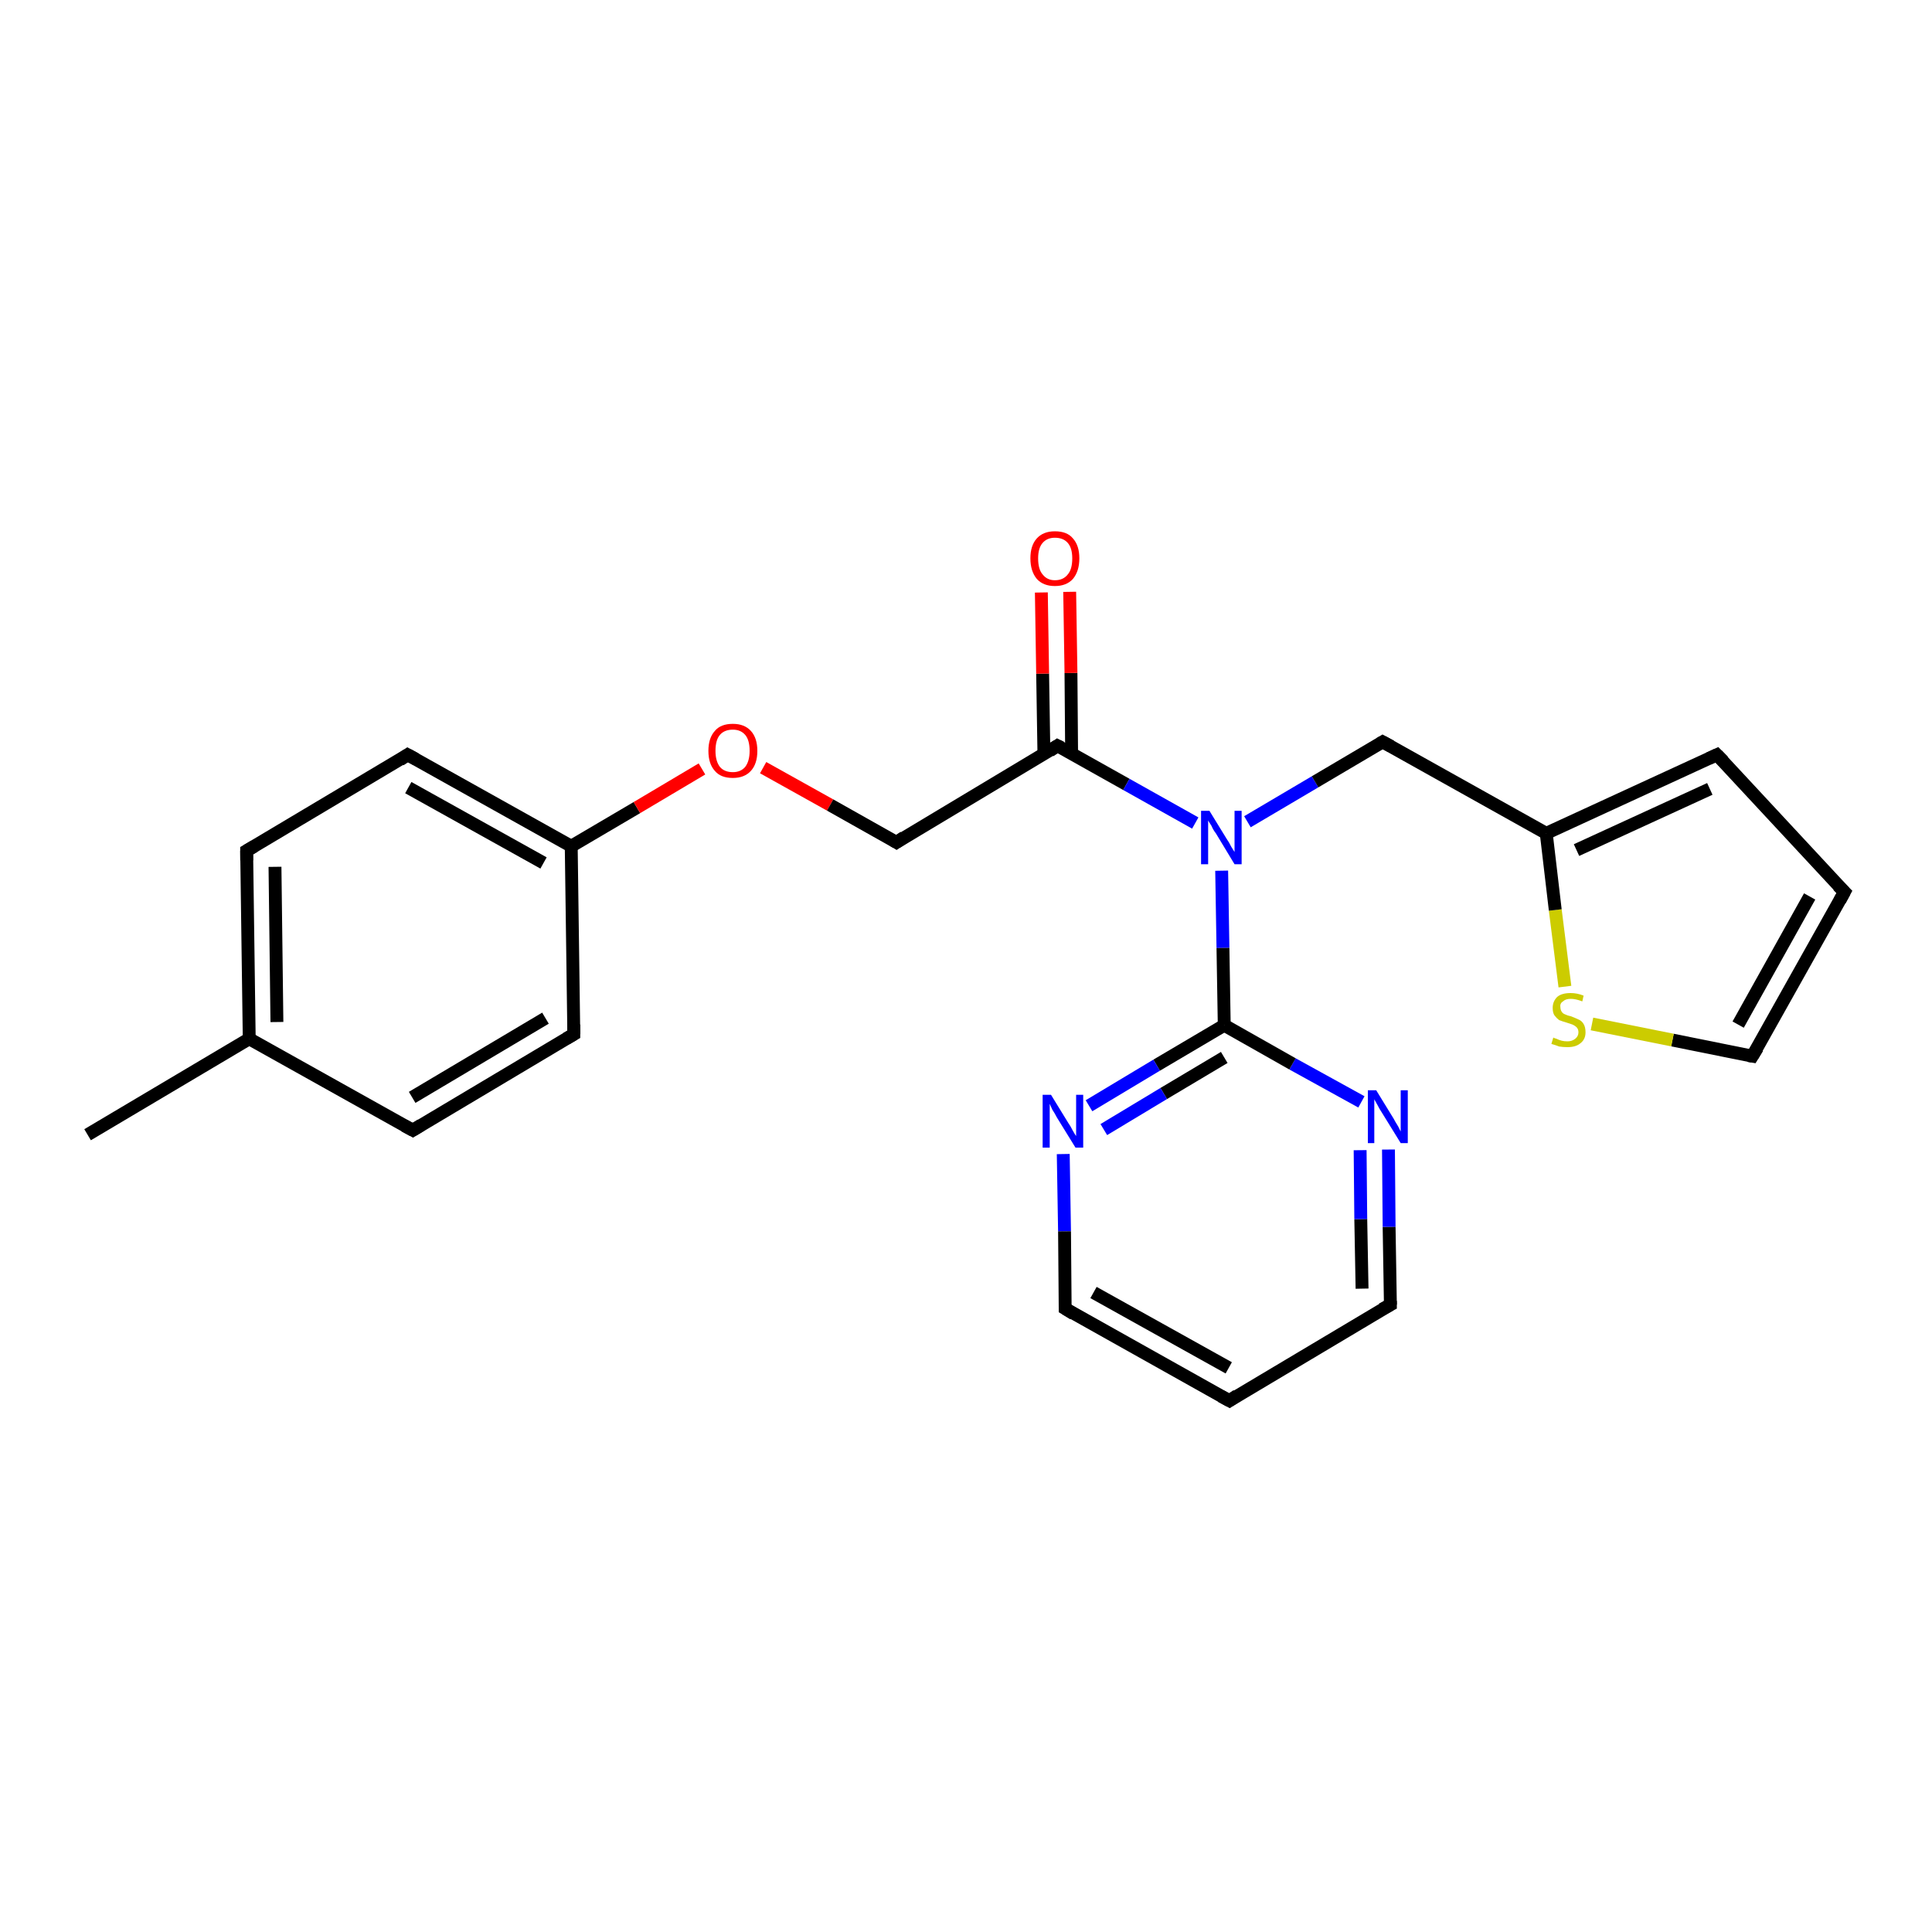 <?xml version='1.0' encoding='iso-8859-1'?>
<svg version='1.1' baseProfile='full'
              xmlns='http://www.w3.org/2000/svg'
                      xmlns:rdkit='http://www.rdkit.org/xml'
                      xmlns:xlink='http://www.w3.org/1999/xlink'
                  xml:space='preserve'
width='300px' height='300px' viewBox='0 0 300 300'>
<!-- END OF HEADER -->
<rect style='opacity:1.0;fill:#FFFFFF;stroke:none' width='300.0' height='300.0' x='0.0' y='0.0'> </rect>
<path class='bond-0 atom-0 atom-1' d='M 13.6,176.2 L 38.7,161.3' style='fill:none;fill-rule:evenodd;stroke:#000000;stroke-width:2.0px;stroke-linecap:butt;stroke-linejoin:miter;stroke-opacity:1' />
<path class='bond-1 atom-1 atom-2' d='M 38.7,161.3 L 38.3,132.1' style='fill:none;fill-rule:evenodd;stroke:#000000;stroke-width:2.0px;stroke-linecap:butt;stroke-linejoin:miter;stroke-opacity:1' />
<path class='bond-1 atom-1 atom-2' d='M 43.0,158.7 L 42.7,134.6' style='fill:none;fill-rule:evenodd;stroke:#000000;stroke-width:2.0px;stroke-linecap:butt;stroke-linejoin:miter;stroke-opacity:1' />
<path class='bond-2 atom-2 atom-3' d='M 38.3,132.1 L 63.3,117.2' style='fill:none;fill-rule:evenodd;stroke:#000000;stroke-width:2.0px;stroke-linecap:butt;stroke-linejoin:miter;stroke-opacity:1' />
<path class='bond-3 atom-3 atom-4' d='M 63.3,117.2 L 88.7,131.4' style='fill:none;fill-rule:evenodd;stroke:#000000;stroke-width:2.0px;stroke-linecap:butt;stroke-linejoin:miter;stroke-opacity:1' />
<path class='bond-3 atom-3 atom-4' d='M 63.4,122.3 L 84.4,134.0' style='fill:none;fill-rule:evenodd;stroke:#000000;stroke-width:2.0px;stroke-linecap:butt;stroke-linejoin:miter;stroke-opacity:1' />
<path class='bond-4 atom-4 atom-5' d='M 88.7,131.4 L 98.9,125.4' style='fill:none;fill-rule:evenodd;stroke:#000000;stroke-width:2.0px;stroke-linecap:butt;stroke-linejoin:miter;stroke-opacity:1' />
<path class='bond-4 atom-4 atom-5' d='M 98.9,125.4 L 109.0,119.4' style='fill:none;fill-rule:evenodd;stroke:#FF0000;stroke-width:2.0px;stroke-linecap:butt;stroke-linejoin:miter;stroke-opacity:1' />
<path class='bond-5 atom-5 atom-6' d='M 118.5,119.2 L 128.9,125.0' style='fill:none;fill-rule:evenodd;stroke:#FF0000;stroke-width:2.0px;stroke-linecap:butt;stroke-linejoin:miter;stroke-opacity:1' />
<path class='bond-5 atom-5 atom-6' d='M 128.9,125.0 L 139.2,130.8' style='fill:none;fill-rule:evenodd;stroke:#000000;stroke-width:2.0px;stroke-linecap:butt;stroke-linejoin:miter;stroke-opacity:1' />
<path class='bond-6 atom-6 atom-7' d='M 139.2,130.8 L 164.2,115.8' style='fill:none;fill-rule:evenodd;stroke:#000000;stroke-width:2.0px;stroke-linecap:butt;stroke-linejoin:miter;stroke-opacity:1' />
<path class='bond-7 atom-7 atom-8' d='M 166.4,117.1 L 166.3,104.5' style='fill:none;fill-rule:evenodd;stroke:#000000;stroke-width:2.0px;stroke-linecap:butt;stroke-linejoin:miter;stroke-opacity:1' />
<path class='bond-7 atom-7 atom-8' d='M 166.3,104.5 L 166.1,91.9' style='fill:none;fill-rule:evenodd;stroke:#FF0000;stroke-width:2.0px;stroke-linecap:butt;stroke-linejoin:miter;stroke-opacity:1' />
<path class='bond-7 atom-7 atom-8' d='M 162.1,117.1 L 161.9,104.6' style='fill:none;fill-rule:evenodd;stroke:#000000;stroke-width:2.0px;stroke-linecap:butt;stroke-linejoin:miter;stroke-opacity:1' />
<path class='bond-7 atom-7 atom-8' d='M 161.9,104.6 L 161.7,92.0' style='fill:none;fill-rule:evenodd;stroke:#FF0000;stroke-width:2.0px;stroke-linecap:butt;stroke-linejoin:miter;stroke-opacity:1' />
<path class='bond-8 atom-7 atom-9' d='M 164.2,115.8 L 174.9,121.8' style='fill:none;fill-rule:evenodd;stroke:#000000;stroke-width:2.0px;stroke-linecap:butt;stroke-linejoin:miter;stroke-opacity:1' />
<path class='bond-8 atom-7 atom-9' d='M 174.9,121.8 L 185.6,127.8' style='fill:none;fill-rule:evenodd;stroke:#0000FF;stroke-width:2.0px;stroke-linecap:butt;stroke-linejoin:miter;stroke-opacity:1' />
<path class='bond-9 atom-9 atom-10' d='M 193.7,127.6 L 204.2,121.4' style='fill:none;fill-rule:evenodd;stroke:#0000FF;stroke-width:2.0px;stroke-linecap:butt;stroke-linejoin:miter;stroke-opacity:1' />
<path class='bond-9 atom-9 atom-10' d='M 204.2,121.4 L 214.7,115.2' style='fill:none;fill-rule:evenodd;stroke:#000000;stroke-width:2.0px;stroke-linecap:butt;stroke-linejoin:miter;stroke-opacity:1' />
<path class='bond-10 atom-10 atom-11' d='M 214.7,115.2 L 240.1,129.4' style='fill:none;fill-rule:evenodd;stroke:#000000;stroke-width:2.0px;stroke-linecap:butt;stroke-linejoin:miter;stroke-opacity:1' />
<path class='bond-11 atom-11 atom-12' d='M 240.1,129.4 L 266.6,117.2' style='fill:none;fill-rule:evenodd;stroke:#000000;stroke-width:2.0px;stroke-linecap:butt;stroke-linejoin:miter;stroke-opacity:1' />
<path class='bond-11 atom-11 atom-12' d='M 244.8,132.0 L 265.5,122.5' style='fill:none;fill-rule:evenodd;stroke:#000000;stroke-width:2.0px;stroke-linecap:butt;stroke-linejoin:miter;stroke-opacity:1' />
<path class='bond-12 atom-12 atom-13' d='M 266.6,117.2 L 286.4,138.5' style='fill:none;fill-rule:evenodd;stroke:#000000;stroke-width:2.0px;stroke-linecap:butt;stroke-linejoin:miter;stroke-opacity:1' />
<path class='bond-13 atom-13 atom-14' d='M 286.4,138.5 L 272.1,164.0' style='fill:none;fill-rule:evenodd;stroke:#000000;stroke-width:2.0px;stroke-linecap:butt;stroke-linejoin:miter;stroke-opacity:1' />
<path class='bond-13 atom-13 atom-14' d='M 281.0,139.2 L 269.9,159.1' style='fill:none;fill-rule:evenodd;stroke:#000000;stroke-width:2.0px;stroke-linecap:butt;stroke-linejoin:miter;stroke-opacity:1' />
<path class='bond-14 atom-14 atom-15' d='M 272.1,164.0 L 259.7,161.5' style='fill:none;fill-rule:evenodd;stroke:#000000;stroke-width:2.0px;stroke-linecap:butt;stroke-linejoin:miter;stroke-opacity:1' />
<path class='bond-14 atom-14 atom-15' d='M 259.7,161.5 L 247.2,159.0' style='fill:none;fill-rule:evenodd;stroke:#CCCC00;stroke-width:2.0px;stroke-linecap:butt;stroke-linejoin:miter;stroke-opacity:1' />
<path class='bond-15 atom-9 atom-16' d='M 189.7,135.2 L 189.9,147.2' style='fill:none;fill-rule:evenodd;stroke:#0000FF;stroke-width:2.0px;stroke-linecap:butt;stroke-linejoin:miter;stroke-opacity:1' />
<path class='bond-15 atom-9 atom-16' d='M 189.9,147.2 L 190.1,159.2' style='fill:none;fill-rule:evenodd;stroke:#000000;stroke-width:2.0px;stroke-linecap:butt;stroke-linejoin:miter;stroke-opacity:1' />
<path class='bond-16 atom-16 atom-17' d='M 190.1,159.2 L 179.6,165.4' style='fill:none;fill-rule:evenodd;stroke:#000000;stroke-width:2.0px;stroke-linecap:butt;stroke-linejoin:miter;stroke-opacity:1' />
<path class='bond-16 atom-16 atom-17' d='M 179.6,165.4 L 169.1,171.7' style='fill:none;fill-rule:evenodd;stroke:#0000FF;stroke-width:2.0px;stroke-linecap:butt;stroke-linejoin:miter;stroke-opacity:1' />
<path class='bond-16 atom-16 atom-17' d='M 190.1,164.2 L 180.7,169.8' style='fill:none;fill-rule:evenodd;stroke:#000000;stroke-width:2.0px;stroke-linecap:butt;stroke-linejoin:miter;stroke-opacity:1' />
<path class='bond-16 atom-16 atom-17' d='M 180.7,169.8 L 171.4,175.4' style='fill:none;fill-rule:evenodd;stroke:#0000FF;stroke-width:2.0px;stroke-linecap:butt;stroke-linejoin:miter;stroke-opacity:1' />
<path class='bond-17 atom-17 atom-18' d='M 165.1,179.2 L 165.3,191.2' style='fill:none;fill-rule:evenodd;stroke:#0000FF;stroke-width:2.0px;stroke-linecap:butt;stroke-linejoin:miter;stroke-opacity:1' />
<path class='bond-17 atom-17 atom-18' d='M 165.3,191.2 L 165.4,203.2' style='fill:none;fill-rule:evenodd;stroke:#000000;stroke-width:2.0px;stroke-linecap:butt;stroke-linejoin:miter;stroke-opacity:1' />
<path class='bond-18 atom-18 atom-19' d='M 165.4,203.2 L 190.9,217.5' style='fill:none;fill-rule:evenodd;stroke:#000000;stroke-width:2.0px;stroke-linecap:butt;stroke-linejoin:miter;stroke-opacity:1' />
<path class='bond-18 atom-18 atom-19' d='M 169.8,200.7 L 190.8,212.4' style='fill:none;fill-rule:evenodd;stroke:#000000;stroke-width:2.0px;stroke-linecap:butt;stroke-linejoin:miter;stroke-opacity:1' />
<path class='bond-19 atom-19 atom-20' d='M 190.9,217.5 L 215.9,202.6' style='fill:none;fill-rule:evenodd;stroke:#000000;stroke-width:2.0px;stroke-linecap:butt;stroke-linejoin:miter;stroke-opacity:1' />
<path class='bond-20 atom-20 atom-21' d='M 215.9,202.6 L 215.7,190.5' style='fill:none;fill-rule:evenodd;stroke:#000000;stroke-width:2.0px;stroke-linecap:butt;stroke-linejoin:miter;stroke-opacity:1' />
<path class='bond-20 atom-20 atom-21' d='M 215.7,190.5 L 215.6,178.5' style='fill:none;fill-rule:evenodd;stroke:#0000FF;stroke-width:2.0px;stroke-linecap:butt;stroke-linejoin:miter;stroke-opacity:1' />
<path class='bond-20 atom-20 atom-21' d='M 211.5,200.1 L 211.3,189.3' style='fill:none;fill-rule:evenodd;stroke:#000000;stroke-width:2.0px;stroke-linecap:butt;stroke-linejoin:miter;stroke-opacity:1' />
<path class='bond-20 atom-20 atom-21' d='M 211.3,189.3 L 211.2,178.6' style='fill:none;fill-rule:evenodd;stroke:#0000FF;stroke-width:2.0px;stroke-linecap:butt;stroke-linejoin:miter;stroke-opacity:1' />
<path class='bond-21 atom-4 atom-22' d='M 88.7,131.4 L 89.1,160.6' style='fill:none;fill-rule:evenodd;stroke:#000000;stroke-width:2.0px;stroke-linecap:butt;stroke-linejoin:miter;stroke-opacity:1' />
<path class='bond-22 atom-22 atom-23' d='M 89.1,160.6 L 64.1,175.5' style='fill:none;fill-rule:evenodd;stroke:#000000;stroke-width:2.0px;stroke-linecap:butt;stroke-linejoin:miter;stroke-opacity:1' />
<path class='bond-22 atom-22 atom-23' d='M 84.7,158.1 L 64.0,170.4' style='fill:none;fill-rule:evenodd;stroke:#000000;stroke-width:2.0px;stroke-linecap:butt;stroke-linejoin:miter;stroke-opacity:1' />
<path class='bond-23 atom-23 atom-1' d='M 64.1,175.5 L 38.7,161.3' style='fill:none;fill-rule:evenodd;stroke:#000000;stroke-width:2.0px;stroke-linecap:butt;stroke-linejoin:miter;stroke-opacity:1' />
<path class='bond-24 atom-15 atom-11' d='M 243.0,153.2 L 241.5,141.3' style='fill:none;fill-rule:evenodd;stroke:#CCCC00;stroke-width:2.0px;stroke-linecap:butt;stroke-linejoin:miter;stroke-opacity:1' />
<path class='bond-24 atom-15 atom-11' d='M 241.5,141.3 L 240.1,129.4' style='fill:none;fill-rule:evenodd;stroke:#000000;stroke-width:2.0px;stroke-linecap:butt;stroke-linejoin:miter;stroke-opacity:1' />
<path class='bond-25 atom-21 atom-16' d='M 211.4,171.1 L 200.7,165.2' style='fill:none;fill-rule:evenodd;stroke:#0000FF;stroke-width:2.0px;stroke-linecap:butt;stroke-linejoin:miter;stroke-opacity:1' />
<path class='bond-25 atom-21 atom-16' d='M 200.7,165.2 L 190.1,159.2' style='fill:none;fill-rule:evenodd;stroke:#000000;stroke-width:2.0px;stroke-linecap:butt;stroke-linejoin:miter;stroke-opacity:1' />
<path d='M 38.3,133.6 L 38.3,132.1 L 39.5,131.4' style='fill:none;stroke:#000000;stroke-width:2.0px;stroke-linecap:butt;stroke-linejoin:miter;stroke-opacity:1;' />
<path d='M 62.1,118.0 L 63.3,117.2 L 64.6,117.9' style='fill:none;stroke:#000000;stroke-width:2.0px;stroke-linecap:butt;stroke-linejoin:miter;stroke-opacity:1;' />
<path d='M 138.7,130.5 L 139.2,130.8 L 140.4,130.0' style='fill:none;stroke:#000000;stroke-width:2.0px;stroke-linecap:butt;stroke-linejoin:miter;stroke-opacity:1;' />
<path d='M 163.0,116.6 L 164.2,115.8 L 164.8,116.1' style='fill:none;stroke:#000000;stroke-width:2.0px;stroke-linecap:butt;stroke-linejoin:miter;stroke-opacity:1;' />
<path d='M 214.2,115.5 L 214.7,115.2 L 216.0,115.9' style='fill:none;stroke:#000000;stroke-width:2.0px;stroke-linecap:butt;stroke-linejoin:miter;stroke-opacity:1;' />
<path d='M 265.3,117.8 L 266.6,117.2 L 267.6,118.2' style='fill:none;stroke:#000000;stroke-width:2.0px;stroke-linecap:butt;stroke-linejoin:miter;stroke-opacity:1;' />
<path d='M 285.4,137.5 L 286.4,138.5 L 285.7,139.8' style='fill:none;stroke:#000000;stroke-width:2.0px;stroke-linecap:butt;stroke-linejoin:miter;stroke-opacity:1;' />
<path d='M 272.9,162.7 L 272.1,164.0 L 271.5,163.9' style='fill:none;stroke:#000000;stroke-width:2.0px;stroke-linecap:butt;stroke-linejoin:miter;stroke-opacity:1;' />
<path d='M 165.4,202.6 L 165.4,203.2 L 166.7,204.0' style='fill:none;stroke:#000000;stroke-width:2.0px;stroke-linecap:butt;stroke-linejoin:miter;stroke-opacity:1;' />
<path d='M 189.6,216.8 L 190.9,217.5 L 192.1,216.7' style='fill:none;stroke:#000000;stroke-width:2.0px;stroke-linecap:butt;stroke-linejoin:miter;stroke-opacity:1;' />
<path d='M 214.6,203.3 L 215.9,202.6 L 215.9,202.0' style='fill:none;stroke:#000000;stroke-width:2.0px;stroke-linecap:butt;stroke-linejoin:miter;stroke-opacity:1;' />
<path d='M 89.1,159.1 L 89.1,160.6 L 87.9,161.3' style='fill:none;stroke:#000000;stroke-width:2.0px;stroke-linecap:butt;stroke-linejoin:miter;stroke-opacity:1;' />
<path d='M 65.4,174.7 L 64.1,175.5 L 62.8,174.8' style='fill:none;stroke:#000000;stroke-width:2.0px;stroke-linecap:butt;stroke-linejoin:miter;stroke-opacity:1;' />
<path class='atom-5' d='M 110.0 116.6
Q 110.0 114.6, 111.0 113.5
Q 111.9 112.4, 113.8 112.4
Q 115.6 112.4, 116.6 113.5
Q 117.6 114.6, 117.6 116.6
Q 117.6 118.6, 116.6 119.7
Q 115.6 120.8, 113.8 120.8
Q 111.9 120.8, 111.0 119.7
Q 110.0 118.6, 110.0 116.6
M 113.8 119.9
Q 115.0 119.9, 115.7 119.1
Q 116.4 118.2, 116.4 116.6
Q 116.4 114.9, 115.7 114.1
Q 115.0 113.3, 113.8 113.3
Q 112.5 113.3, 111.8 114.1
Q 111.1 114.9, 111.1 116.6
Q 111.1 118.2, 111.8 119.1
Q 112.5 119.9, 113.8 119.9
' fill='#FF0000'/>
<path class='atom-8' d='M 160.0 86.7
Q 160.0 84.7, 161.0 83.6
Q 162.0 82.5, 163.8 82.5
Q 165.7 82.5, 166.6 83.6
Q 167.6 84.7, 167.6 86.7
Q 167.6 88.7, 166.6 89.9
Q 165.6 91.0, 163.8 91.0
Q 162.0 91.0, 161.0 89.9
Q 160.0 88.7, 160.0 86.7
M 163.8 90.1
Q 165.1 90.1, 165.8 89.2
Q 166.5 88.4, 166.5 86.7
Q 166.5 85.1, 165.8 84.3
Q 165.1 83.5, 163.8 83.5
Q 162.6 83.5, 161.9 84.3
Q 161.2 85.1, 161.2 86.7
Q 161.2 88.4, 161.9 89.2
Q 162.6 90.1, 163.8 90.1
' fill='#FF0000'/>
<path class='atom-9' d='M 187.8 125.9
L 190.5 130.3
Q 190.8 130.7, 191.2 131.5
Q 191.7 132.3, 191.7 132.3
L 191.7 125.9
L 192.8 125.9
L 192.8 134.2
L 191.7 134.2
L 188.8 129.4
Q 188.4 128.9, 188.1 128.2
Q 187.7 127.6, 187.6 127.4
L 187.6 134.2
L 186.5 134.2
L 186.5 125.9
L 187.8 125.9
' fill='#0000FF'/>
<path class='atom-15' d='M 241.2 161.1
Q 241.3 161.2, 241.7 161.3
Q 242.1 161.5, 242.5 161.6
Q 242.9 161.7, 243.4 161.7
Q 244.1 161.7, 244.6 161.3
Q 245.1 160.9, 245.1 160.3
Q 245.1 159.8, 244.8 159.5
Q 244.6 159.3, 244.2 159.1
Q 243.9 159.0, 243.3 158.8
Q 242.6 158.6, 242.1 158.4
Q 241.7 158.1, 241.4 157.7
Q 241.1 157.3, 241.1 156.5
Q 241.1 155.5, 241.8 154.8
Q 242.5 154.2, 243.9 154.2
Q 244.9 154.2, 245.9 154.6
L 245.7 155.5
Q 244.7 155.1, 243.9 155.1
Q 243.1 155.1, 242.7 155.5
Q 242.2 155.8, 242.3 156.4
Q 242.3 156.8, 242.5 157.1
Q 242.7 157.4, 243.0 157.5
Q 243.4 157.7, 243.9 157.8
Q 244.7 158.1, 245.1 158.3
Q 245.6 158.5, 245.9 159.0
Q 246.2 159.5, 246.2 160.3
Q 246.2 161.4, 245.4 162.0
Q 244.7 162.6, 243.4 162.6
Q 242.7 162.6, 242.1 162.5
Q 241.6 162.3, 240.9 162.1
L 241.2 161.1
' fill='#CCCC00'/>
<path class='atom-17' d='M 163.2 170.0
L 165.9 174.4
Q 166.2 174.8, 166.6 175.6
Q 167.0 176.3, 167.1 176.4
L 167.1 170.0
L 168.2 170.0
L 168.2 178.2
L 167.0 178.2
L 164.1 173.5
Q 163.8 172.9, 163.4 172.3
Q 163.1 171.6, 163.0 171.4
L 163.0 178.2
L 161.9 178.2
L 161.9 170.0
L 163.2 170.0
' fill='#0000FF'/>
<path class='atom-21' d='M 213.7 169.3
L 216.4 173.7
Q 216.6 174.1, 217.1 174.9
Q 217.5 175.7, 217.5 175.7
L 217.5 169.3
L 218.6 169.3
L 218.6 177.5
L 217.5 177.5
L 214.6 172.8
Q 214.2 172.2, 213.9 171.6
Q 213.5 170.9, 213.4 170.7
L 213.4 177.5
L 212.4 177.5
L 212.4 169.3
L 213.7 169.3
' fill='#0000FF'/>
</svg>
